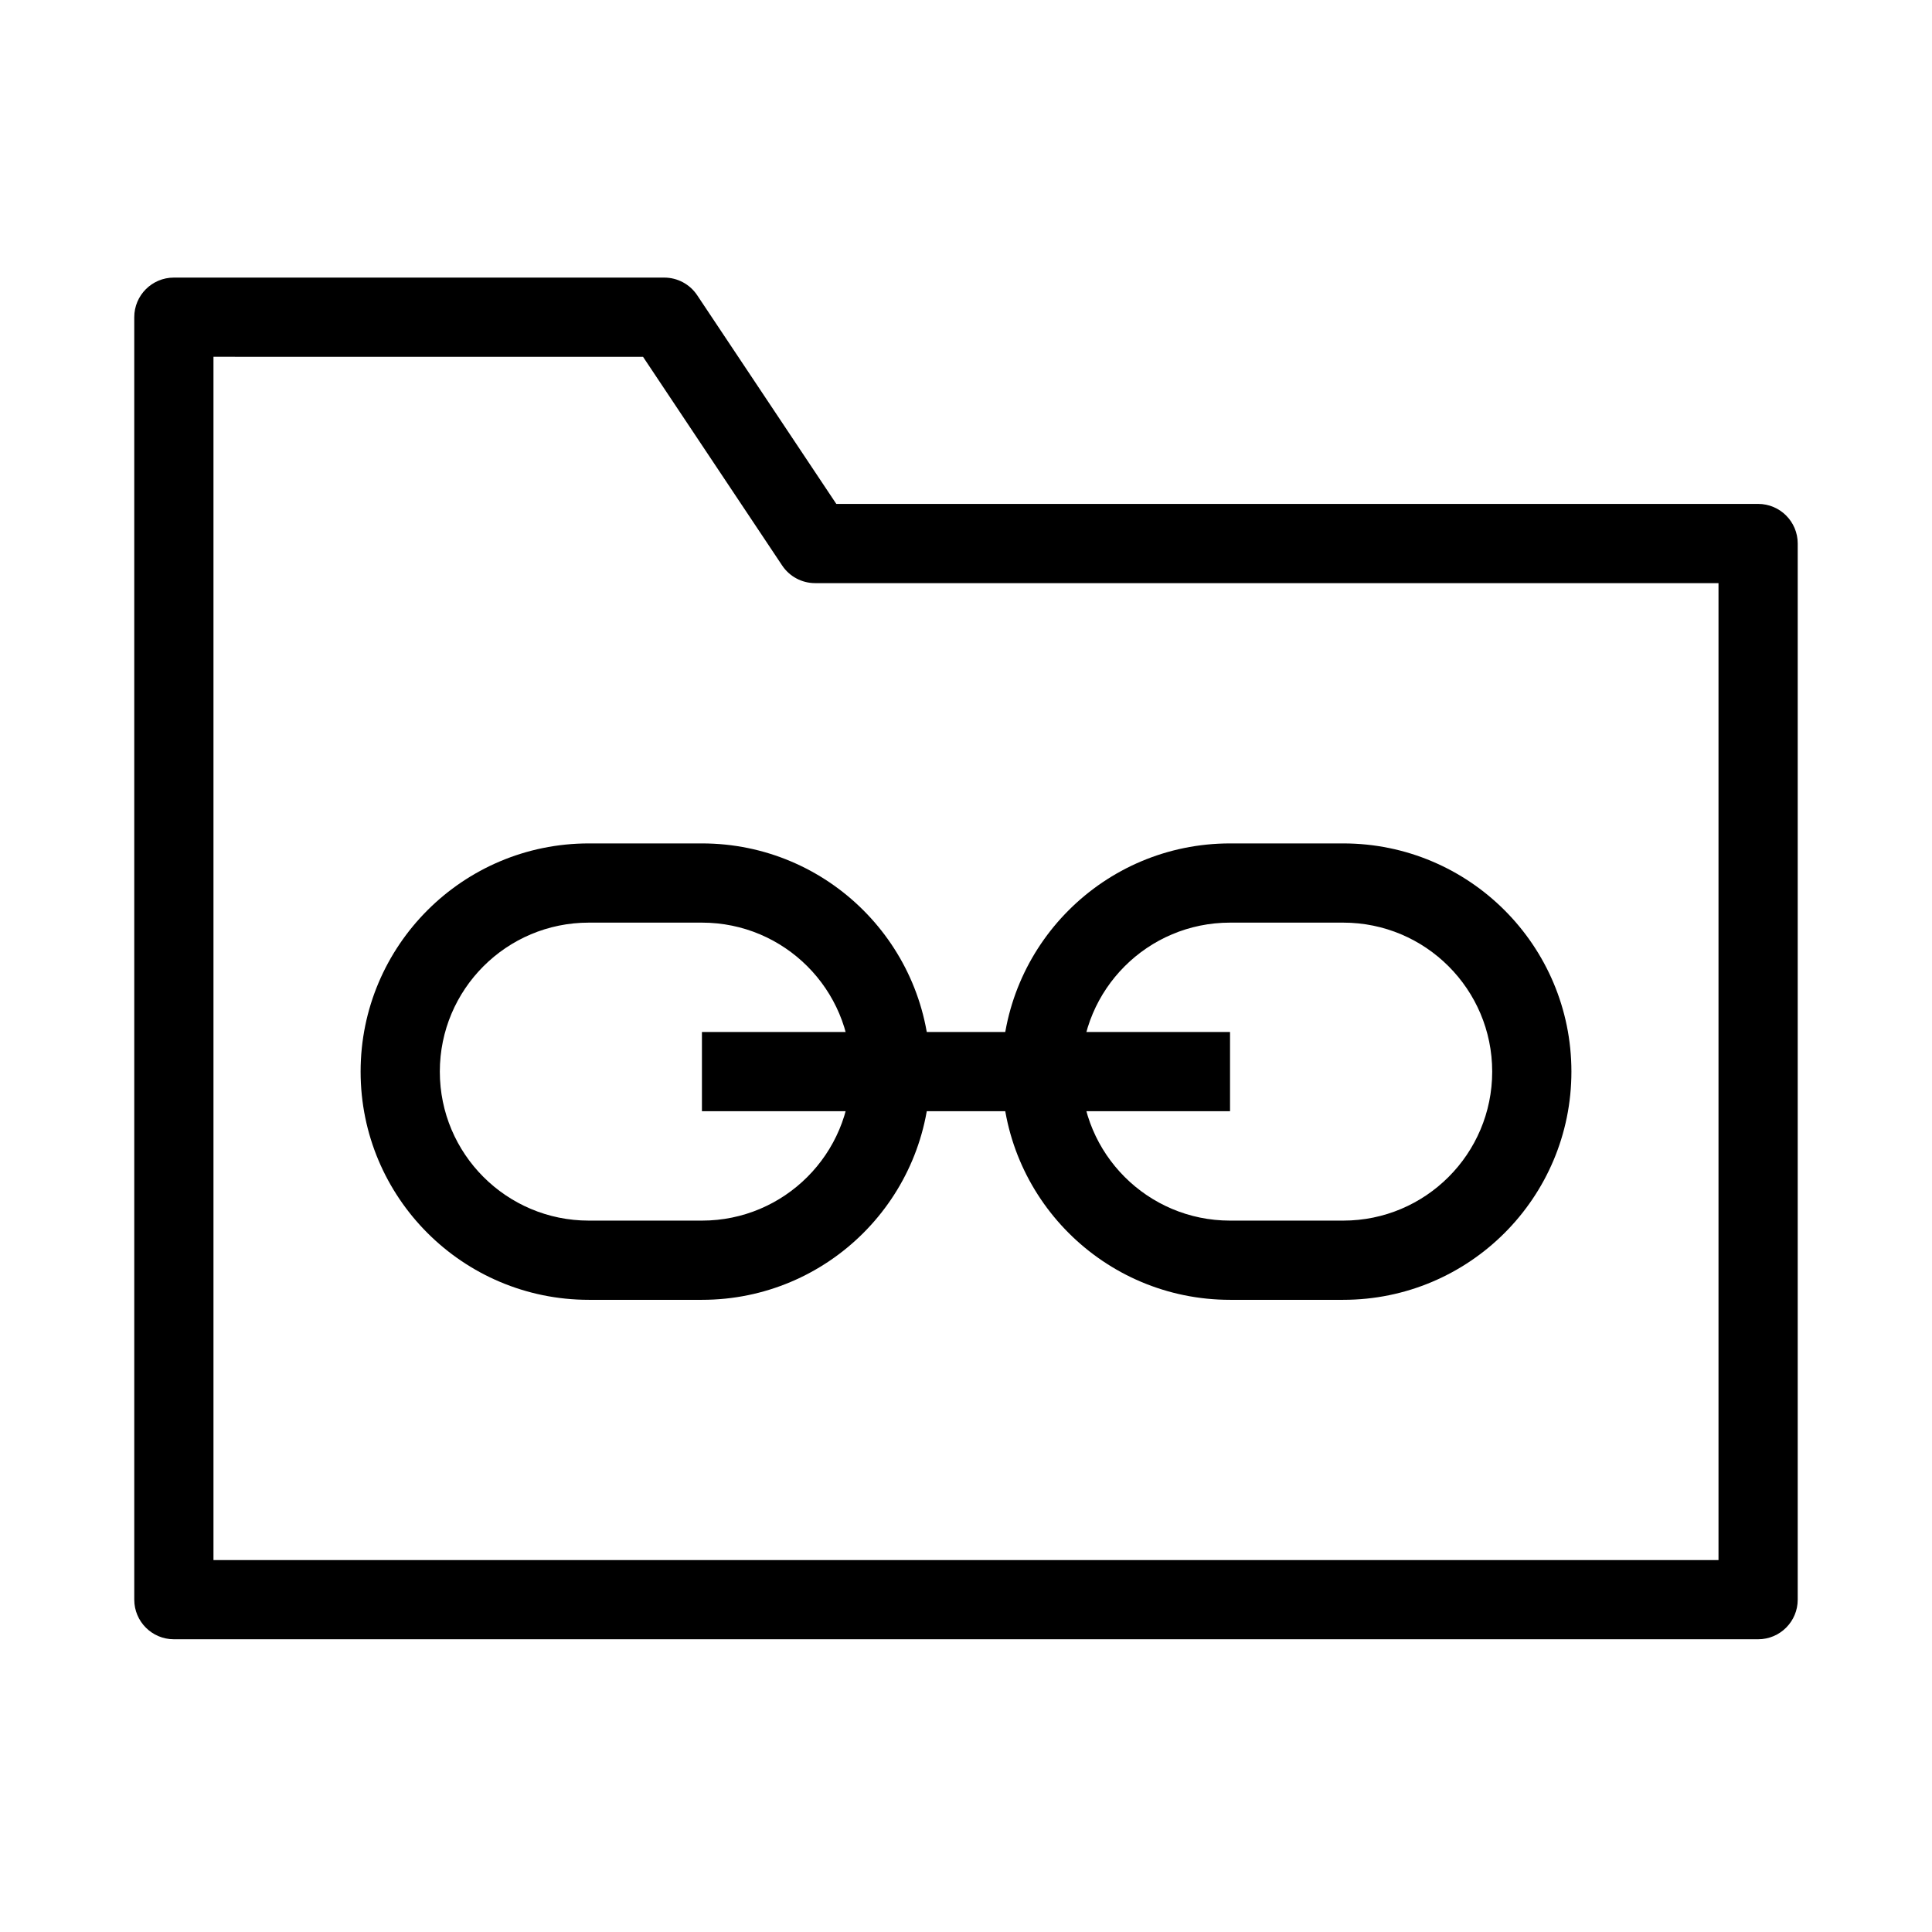 <?xml version="1.0" encoding="UTF-8"?>
<!-- Uploaded to: ICON Repo, www.iconrepo.com, Generator: ICON Repo Mixer Tools -->
<svg fill="#000000" width="800px" height="800px" version="1.1" viewBox="144 144 512 512" xmlns="http://www.w3.org/2000/svg">
 <g fill-rule="evenodd">
  <path d="m179.58 228.06c0-5.797 4.699-10.496 10.496-10.496h129.95c3.512 0 6.789 1.754 8.734 4.676l36.867 55.301h244.29c5.797 0 10.496 4.699 10.496 10.496v279.89c0 5.797-4.699 10.496-10.496 10.496h-419.84c-5.797 0-10.496-4.699-10.496-10.496zm20.992 10.496v318.88h398.85v-258.9h-239.41c-3.508 0-6.785-1.754-8.73-4.672l-36.871-55.305z"/>
  <path d="m560.44 427.99c0 33.398-27.074 60.477-60.477 60.477h-29.988c-33.402 0-60.477-27.078-60.477-60.477 0-33.402 27.074-60.477 60.477-60.477h29.988c33.402 0 60.477 27.074 60.477 60.477zm-60.477 39.484c21.805 0 39.484-17.68 39.484-39.484 0-21.809-17.68-39.484-39.484-39.484h-29.988c-21.809 0-39.484 17.676-39.484 39.484 0 21.805 17.676 39.484 39.484 39.484z"/>
  <path d="m390.51 427.99c0 33.398-27.078 60.477-60.477 60.477h-29.988c-33.402 0-60.48-27.078-60.48-60.477 0-33.402 27.078-60.477 60.48-60.477h29.988c33.398 0 60.477 27.074 60.477 60.477zm-60.477 39.484c21.805 0 39.484-17.68 39.484-39.484 0-21.809-17.68-39.484-39.484-39.484h-29.988c-21.809 0-39.488 17.676-39.488 39.484 0 21.805 17.68 39.484 39.488 39.484z"/>
  <path d="m330.02 417.49h139.95v20.992h-139.95z"/>
 </g>
</svg>